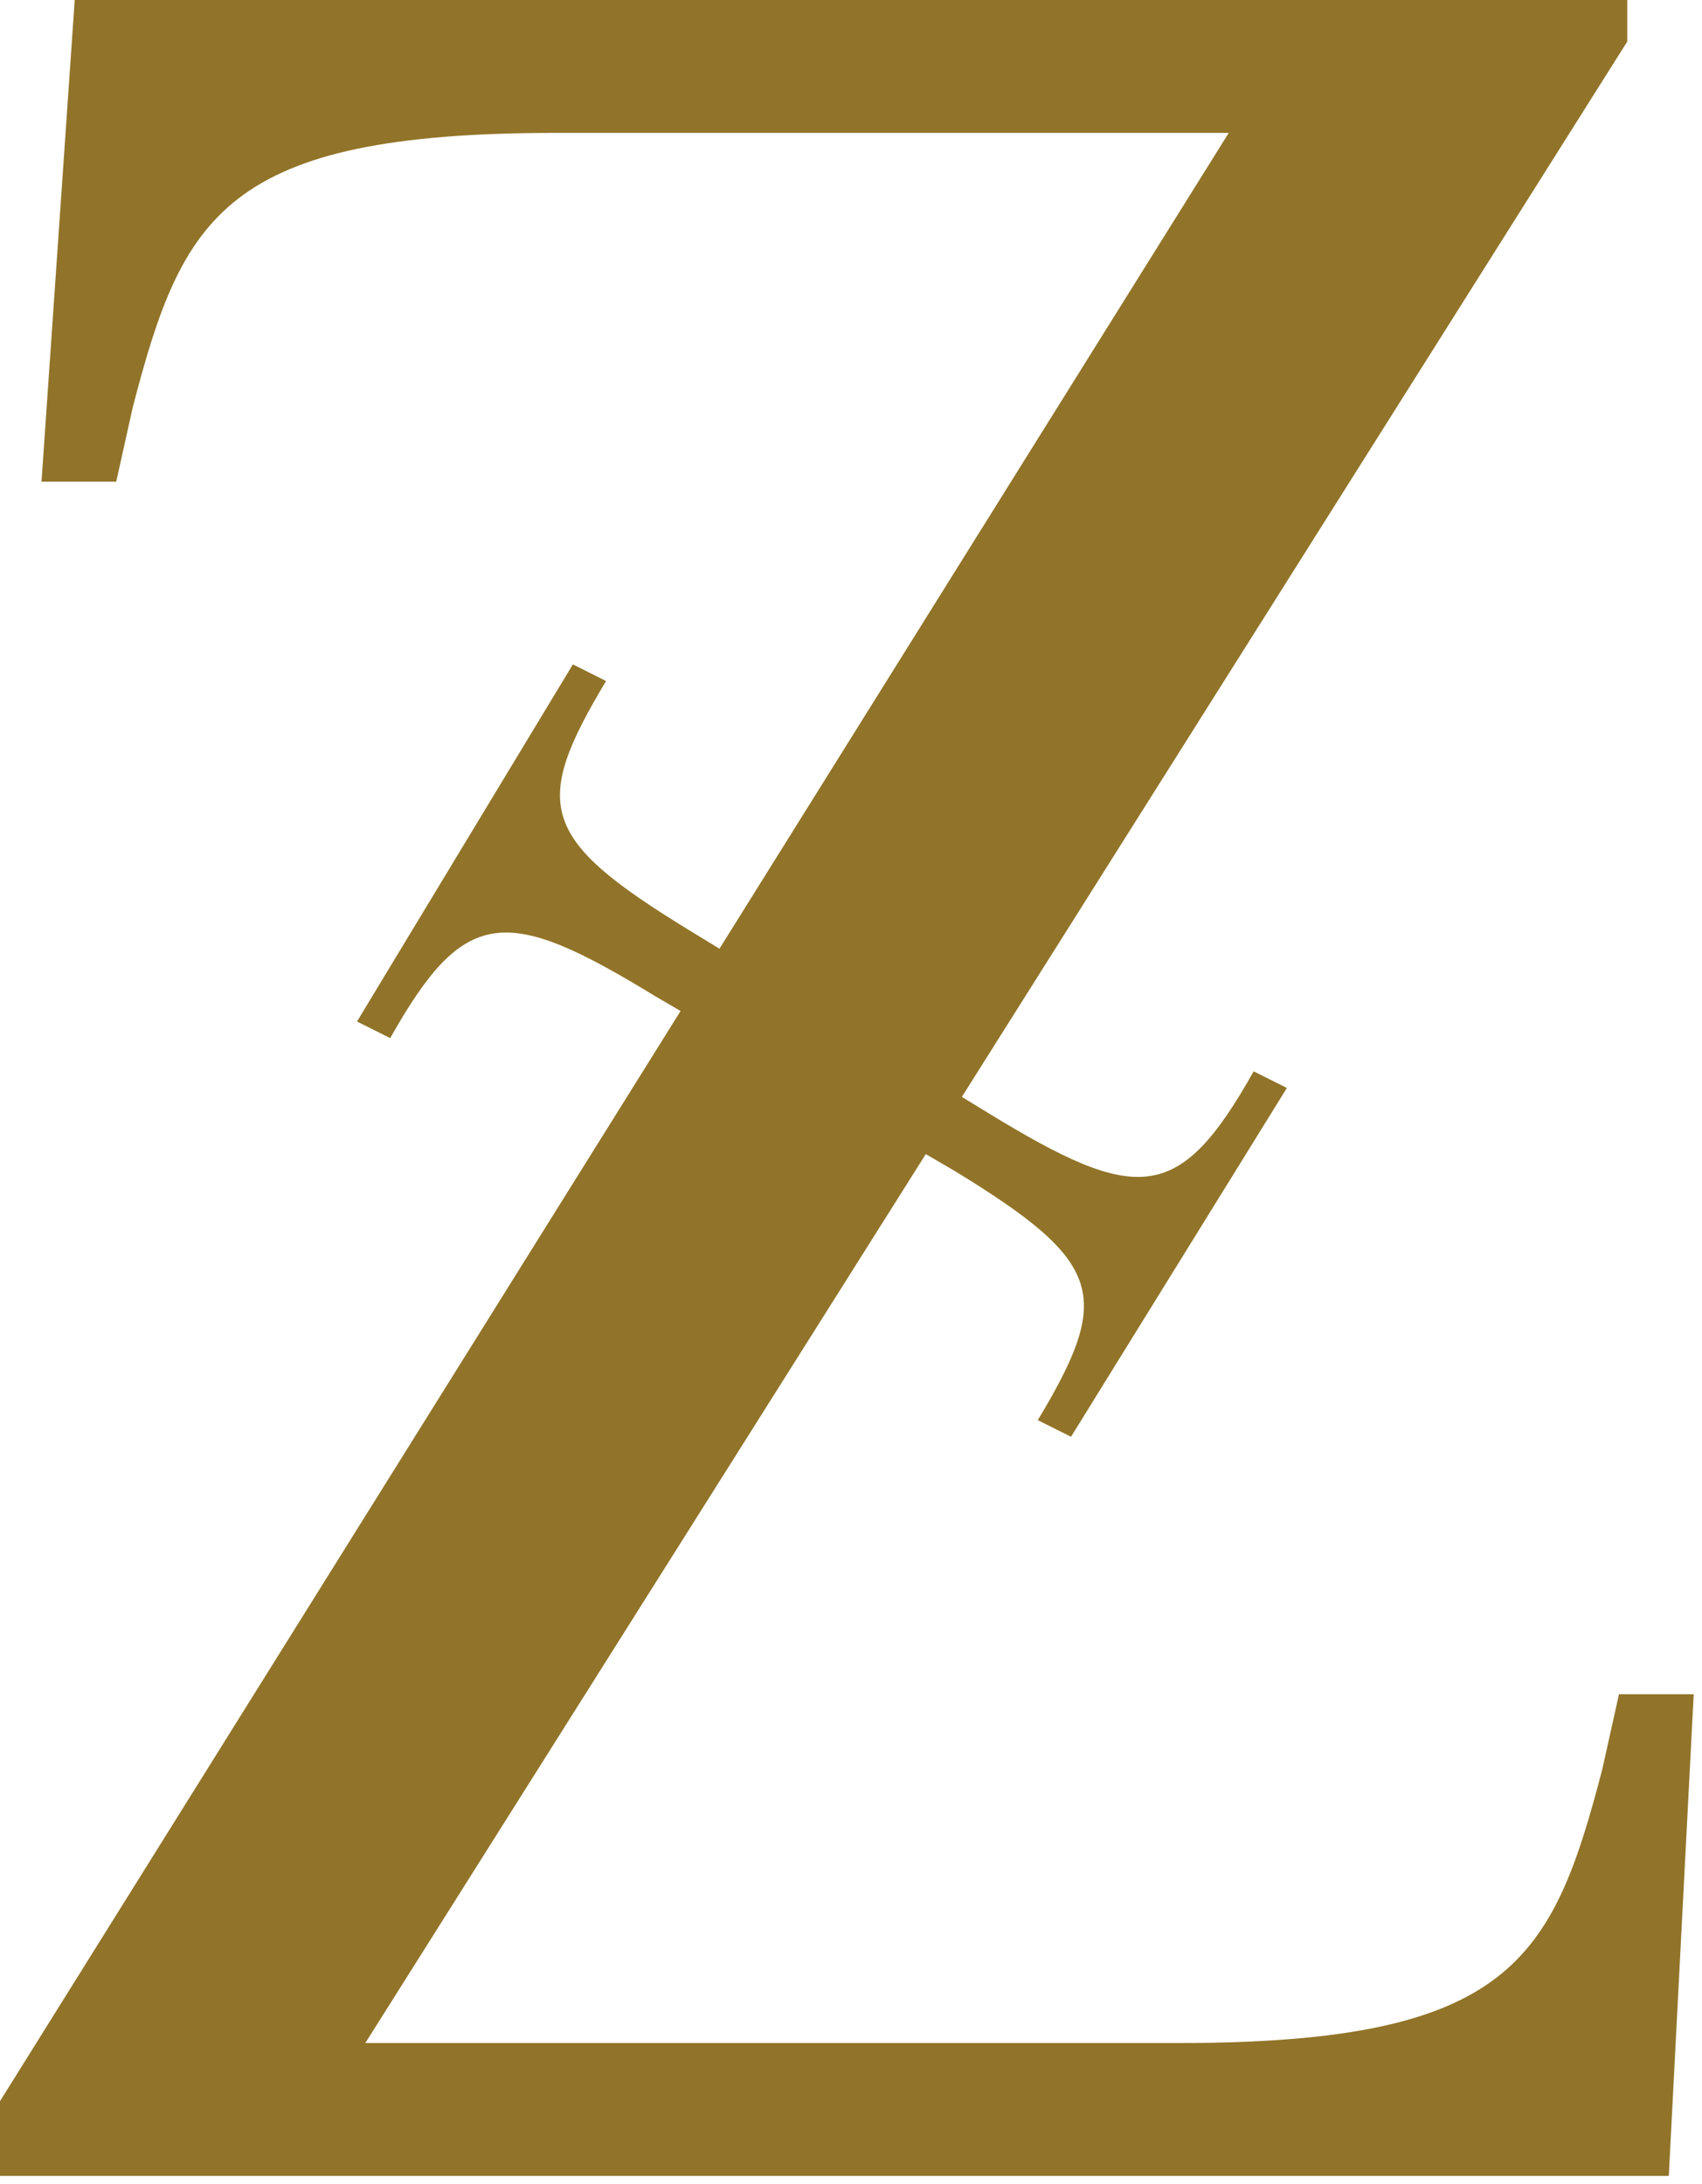 <?xml version="1.0" encoding="utf-8"?>
<!-- Generator: Adobe Illustrator 26.3.1, SVG Export Plug-In . SVG Version: 6.00 Build 0)  -->
<svg version="1.1" id="Layer_1" xmlns="http://www.w3.org/2000/svg" xmlns:xlink="http://www.w3.org/1999/xlink" x="0px" y="0px"
	 viewBox="0 0 20.5 26.3" style="enable-background:new 0 0 20.5 26.3;" xml:space="preserve">
<style type="text/css">
	.st0{fill:#917429;}
</style>
<g>
	<g>
		<path class="st0" d="M0,25.3L14.8,1.6H6.7c-4,0-4.5,1-5.1,3.3L1.4,5.8H0.5L0.9,0h18.7v0.5L4.4,24.6h9.8c4,0,4.5-1,5.1-3.3l0.2-0.9
			h0.9l-0.3,5.8H0V25.3z"/>
		<path class="st0" d="M7.9,12c-1.8-1.1-2.3-1.1-3.2,0.5l-0.4-0.2L6.9,8l0.4,0.2c-0.9,1.5-0.8,1.9,1,3l3.6,2.2
			c1.8,1.1,2.3,1.1,3.2-0.5l0.4,0.2l-2.6,4.2l-0.4-0.2c0.9-1.5,0.8-1.9-1-3L7.9,12z"/>
	</g>
</g>
</svg>
